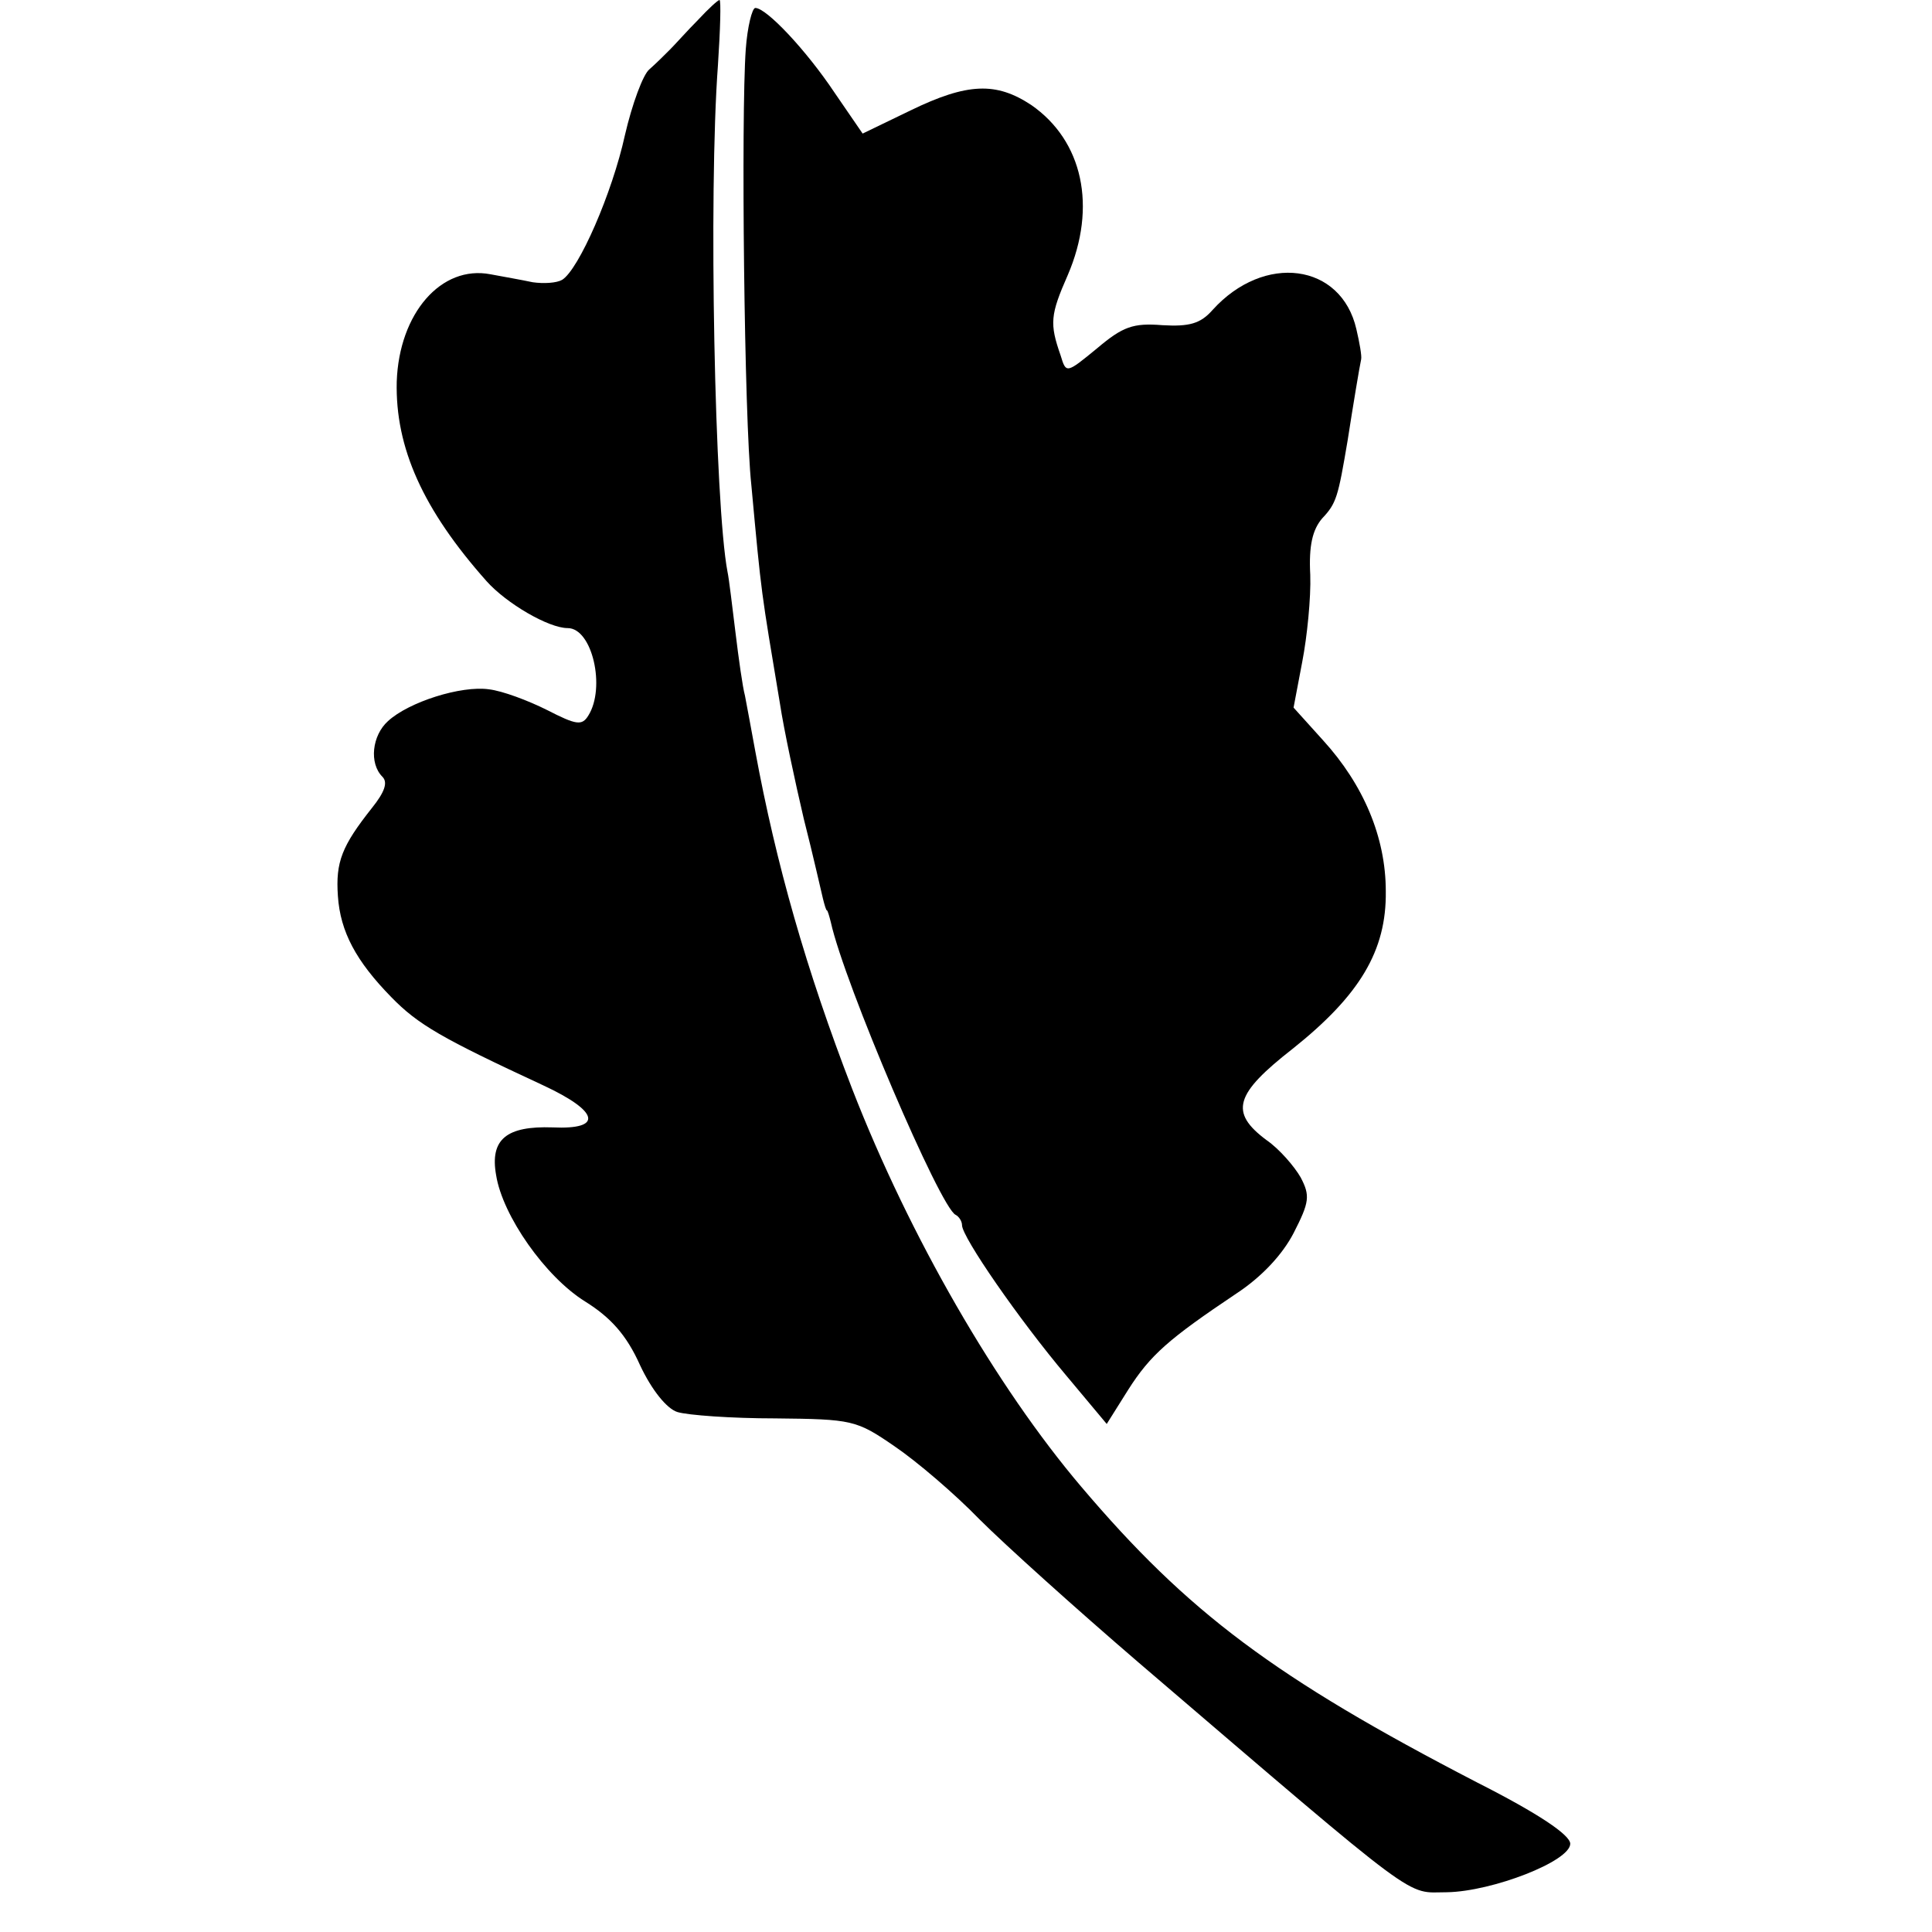 <?xml version="1.0" standalone="no"?>
<!DOCTYPE svg PUBLIC "-//W3C//DTD SVG 20010904//EN"
 "http://www.w3.org/TR/2001/REC-SVG-20010904/DTD/svg10.dtd">
<svg version="1.0" xmlns="http://www.w3.org/2000/svg"
 width="243pt" height="243pt" viewBox="0 0 243 243"
 preserveAspectRatio="xMidYMid meet">
<g transform="translate(0,243) scale(0.1,-0.1)"
fill="#000000" stroke="none">
<path d="M878 2405 c-13 -13 -28 -30 -35 -37 -7 -7 -18 -18 -26 -25 -8 -6 -22
-44 -31 -83 -16 -73 -58 -169 -79 -182 -7 -4 -23 -5 -37 -3 -14 3 -37 7 -53
10 -62 12 -115 -49 -118 -135 -2 -83 33 -161 113 -251 25 -28 78 -59 102 -59
31 0 48 -75 26 -110 -8 -13 -15 -12 -52 7 -24 12 -56 24 -73 26 -35 5 -101
-16 -127 -40 -20 -18 -24 -53 -7 -70 7 -7 3 -19 -13 -39 -38 -48 -46 -68 -43
-111 3 -45 23 -82 67 -127 34 -35 64 -52 191 -111 71 -33 76 -56 12 -53 -58 2
-79 -15 -71 -60 8 -51 62 -128 112 -159 32 -20 52 -42 69 -80 15 -32 34 -55
47 -59 13 -4 68 -8 123 -8 97 -1 102 -2 150 -35 28 -19 76 -60 107 -92 32 -32
122 -113 200 -180 361 -309 335 -289 388 -289 57 1 155 39 155 61 0 11 -40 38
-117 77 -255 132 -364 214 -498 372 -107 126 -216 315 -288 500 -58 150 -96
284 -122 425 -5 28 -11 59 -13 70 -3 11 -8 47 -12 80 -4 32 -8 67 -10 76 -16
84 -24 475 -12 637 3 45 4 82 2 82 -2 0 -14 -11 -27 -25z"/>
<path d="M938 2368 c-6 -83 -2 -465 7 -548 13 -141 12 -131 36 -275 5 -33 19
-98 30 -145 12 -47 22 -92 24 -100 2 -8 4 -15 5 -15 1 0 3 -7 5 -15 17 -77
138 -360 157 -368 4 -2 8 -8 8 -13 0 -15 72 -119 131 -189 l51 -61 27 43 c28
44 51 64 136 121 32 21 58 49 72 76 20 39 21 47 9 70 -8 14 -27 36 -43 47 -47
35 -40 58 33 115 84 67 118 123 117 198 0 68 -28 134 -79 190 l-37 41 11 58
c6 31 11 80 10 109 -2 37 3 57 15 71 18 19 20 27 32 98 7 45 15 93 17 102 1 4
-2 21 -6 38 -19 83 -116 96 -181 24 -15 -17 -29 -21 -63 -19 -37 3 -50 -2 -82
-29 -39 -32 -39 -32 -46 -9 -14 40 -13 51 9 101 37 86 19 169 -46 214 -44 29
-80 28 -152 -7 l-60 -29 -35 51 c-36 54 -86 107 -100 107 -4 0 -10 -24 -12
-52z"/>
</g>
</svg>
